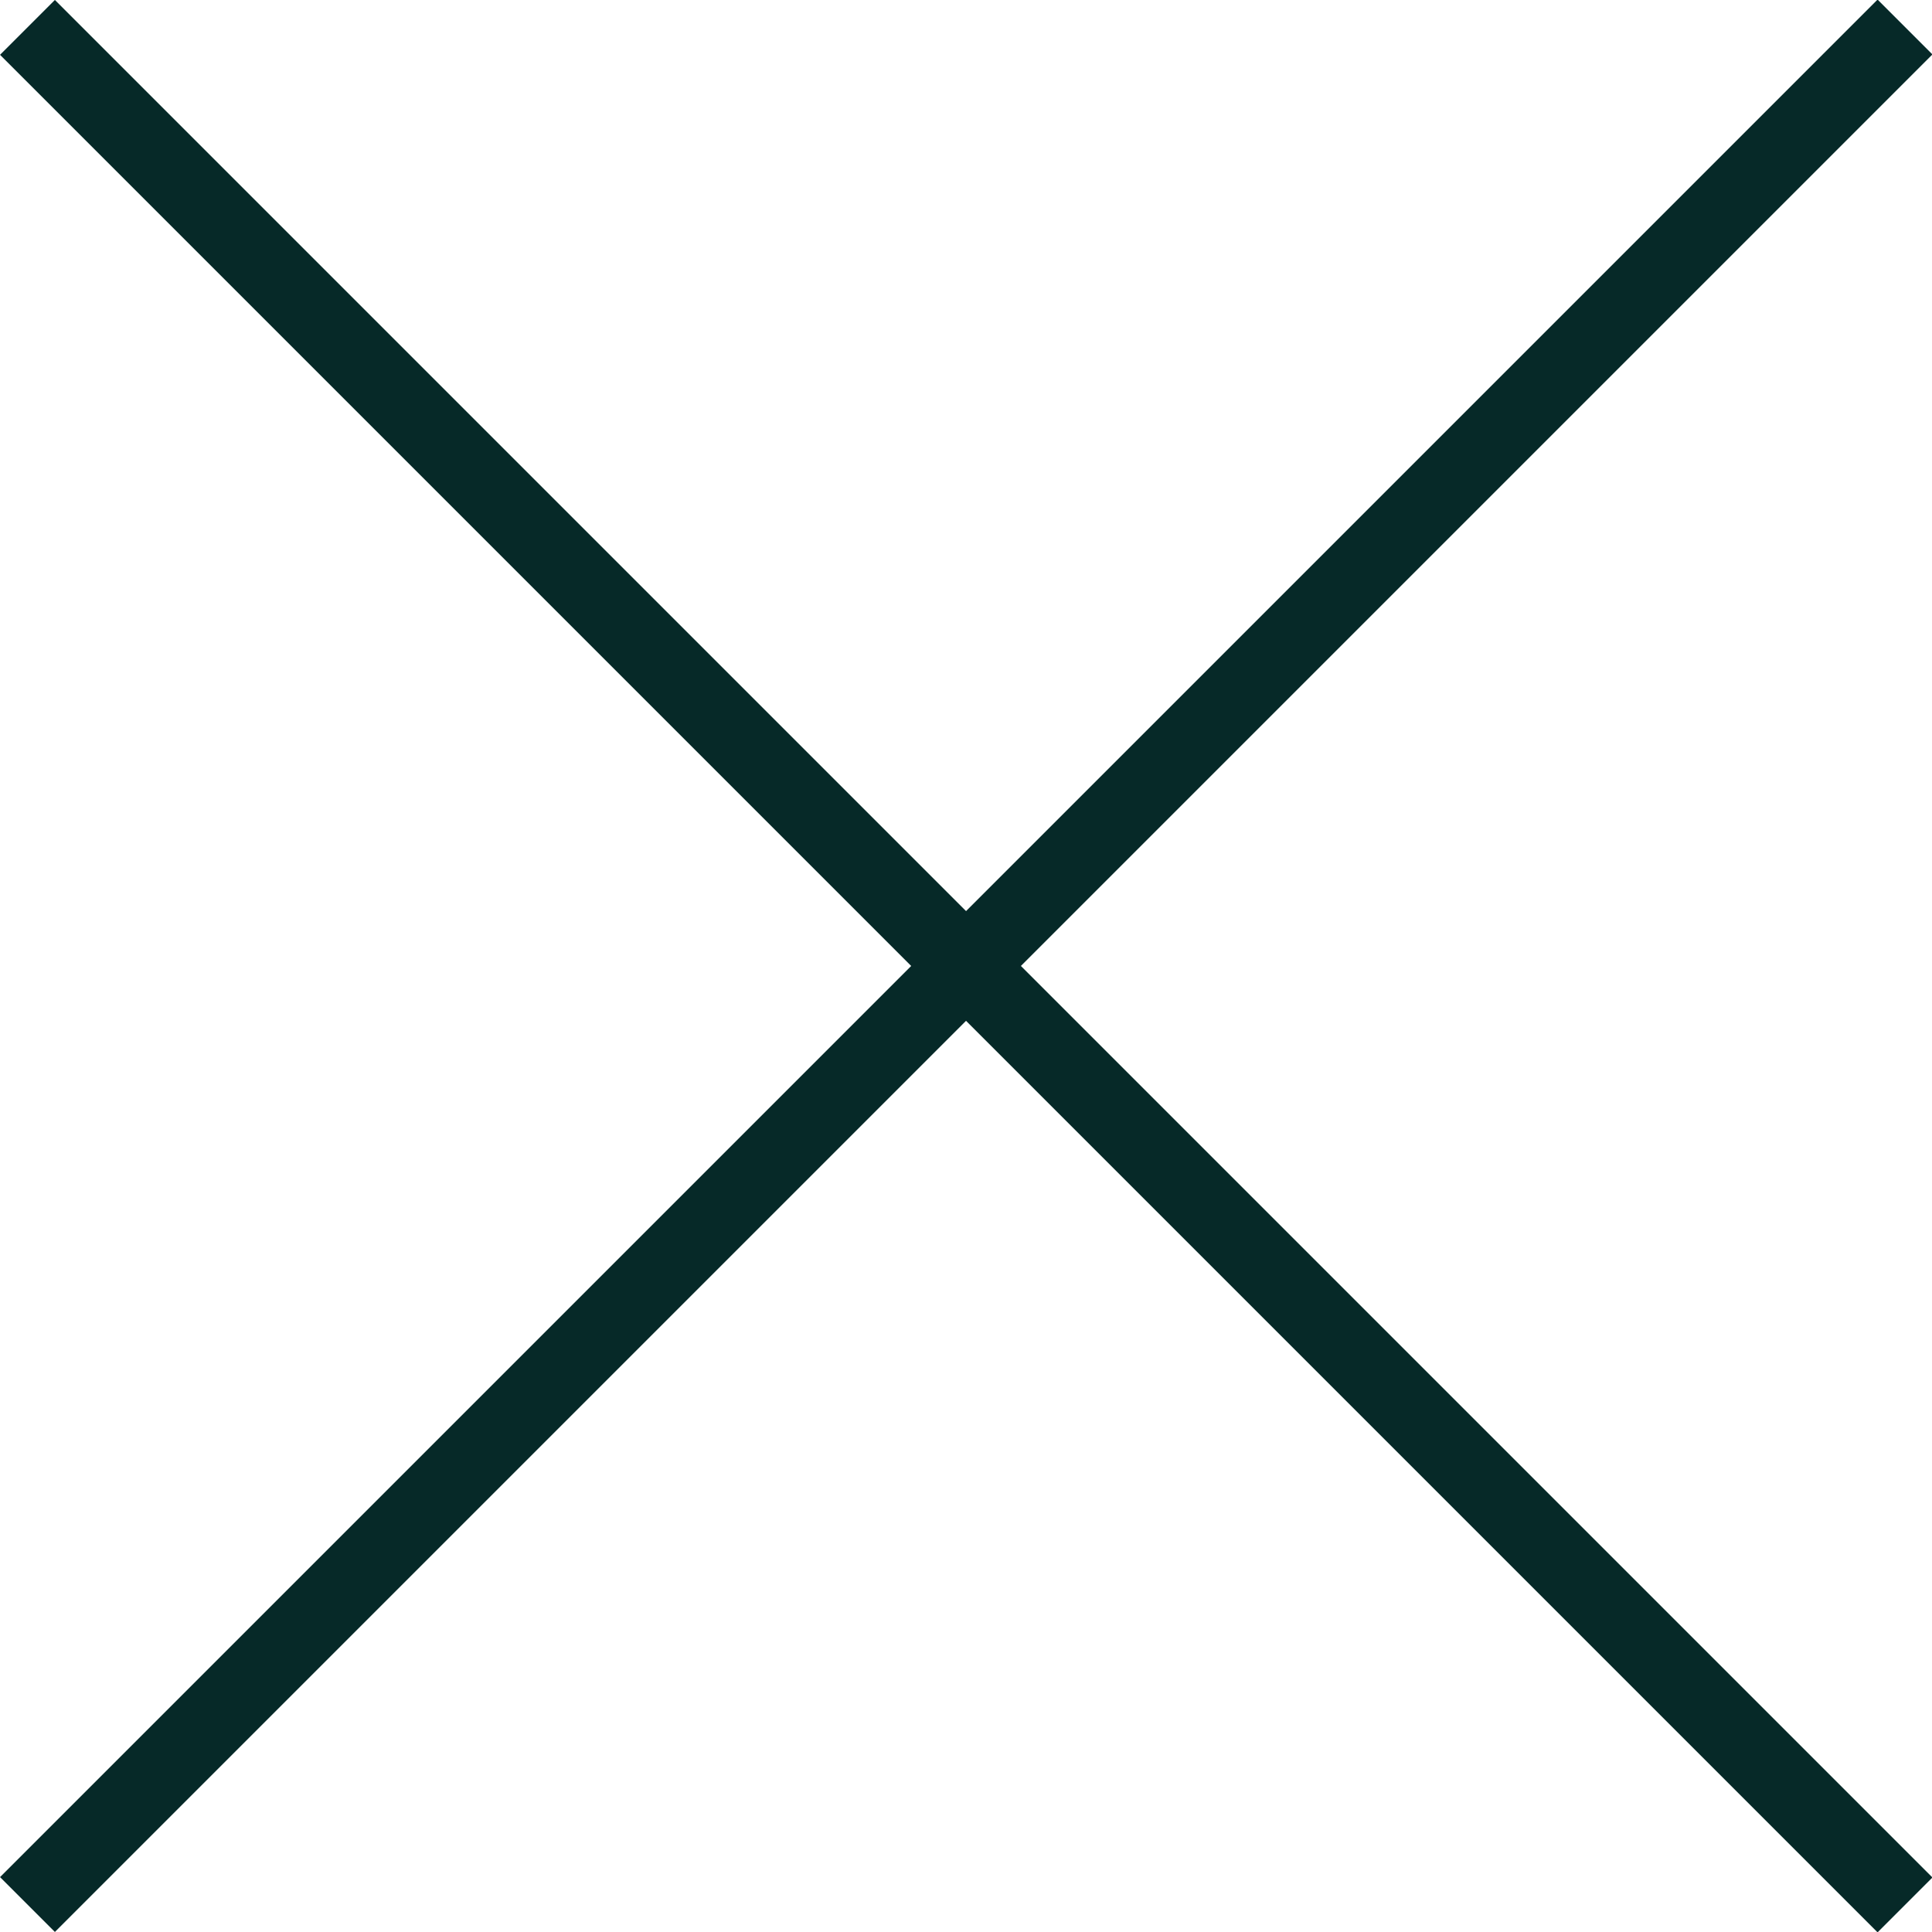 <svg xmlns="http://www.w3.org/2000/svg" width="24.902" height="24.902" viewBox="0 0 24.902 24.902">
  <g id="Group_3906" data-name="Group 3906" transform="translate(-1158.451 -122.788)">
    <path id="Path_3265" data-name="Path 3265" d="M-783,6564.141l24.2,24.2" transform="translate(1941.805 -6441)" fill="none" stroke="#062928" stroke-width="1"/>
    <path id="Path_3266" data-name="Path 3266" d="M-783,6564.141l24.2,24.2" transform="translate(-5405.336 -635.664) rotate(-90)" fill="none" stroke="#062928" stroke-width="1"/>
  </g>
</svg>
